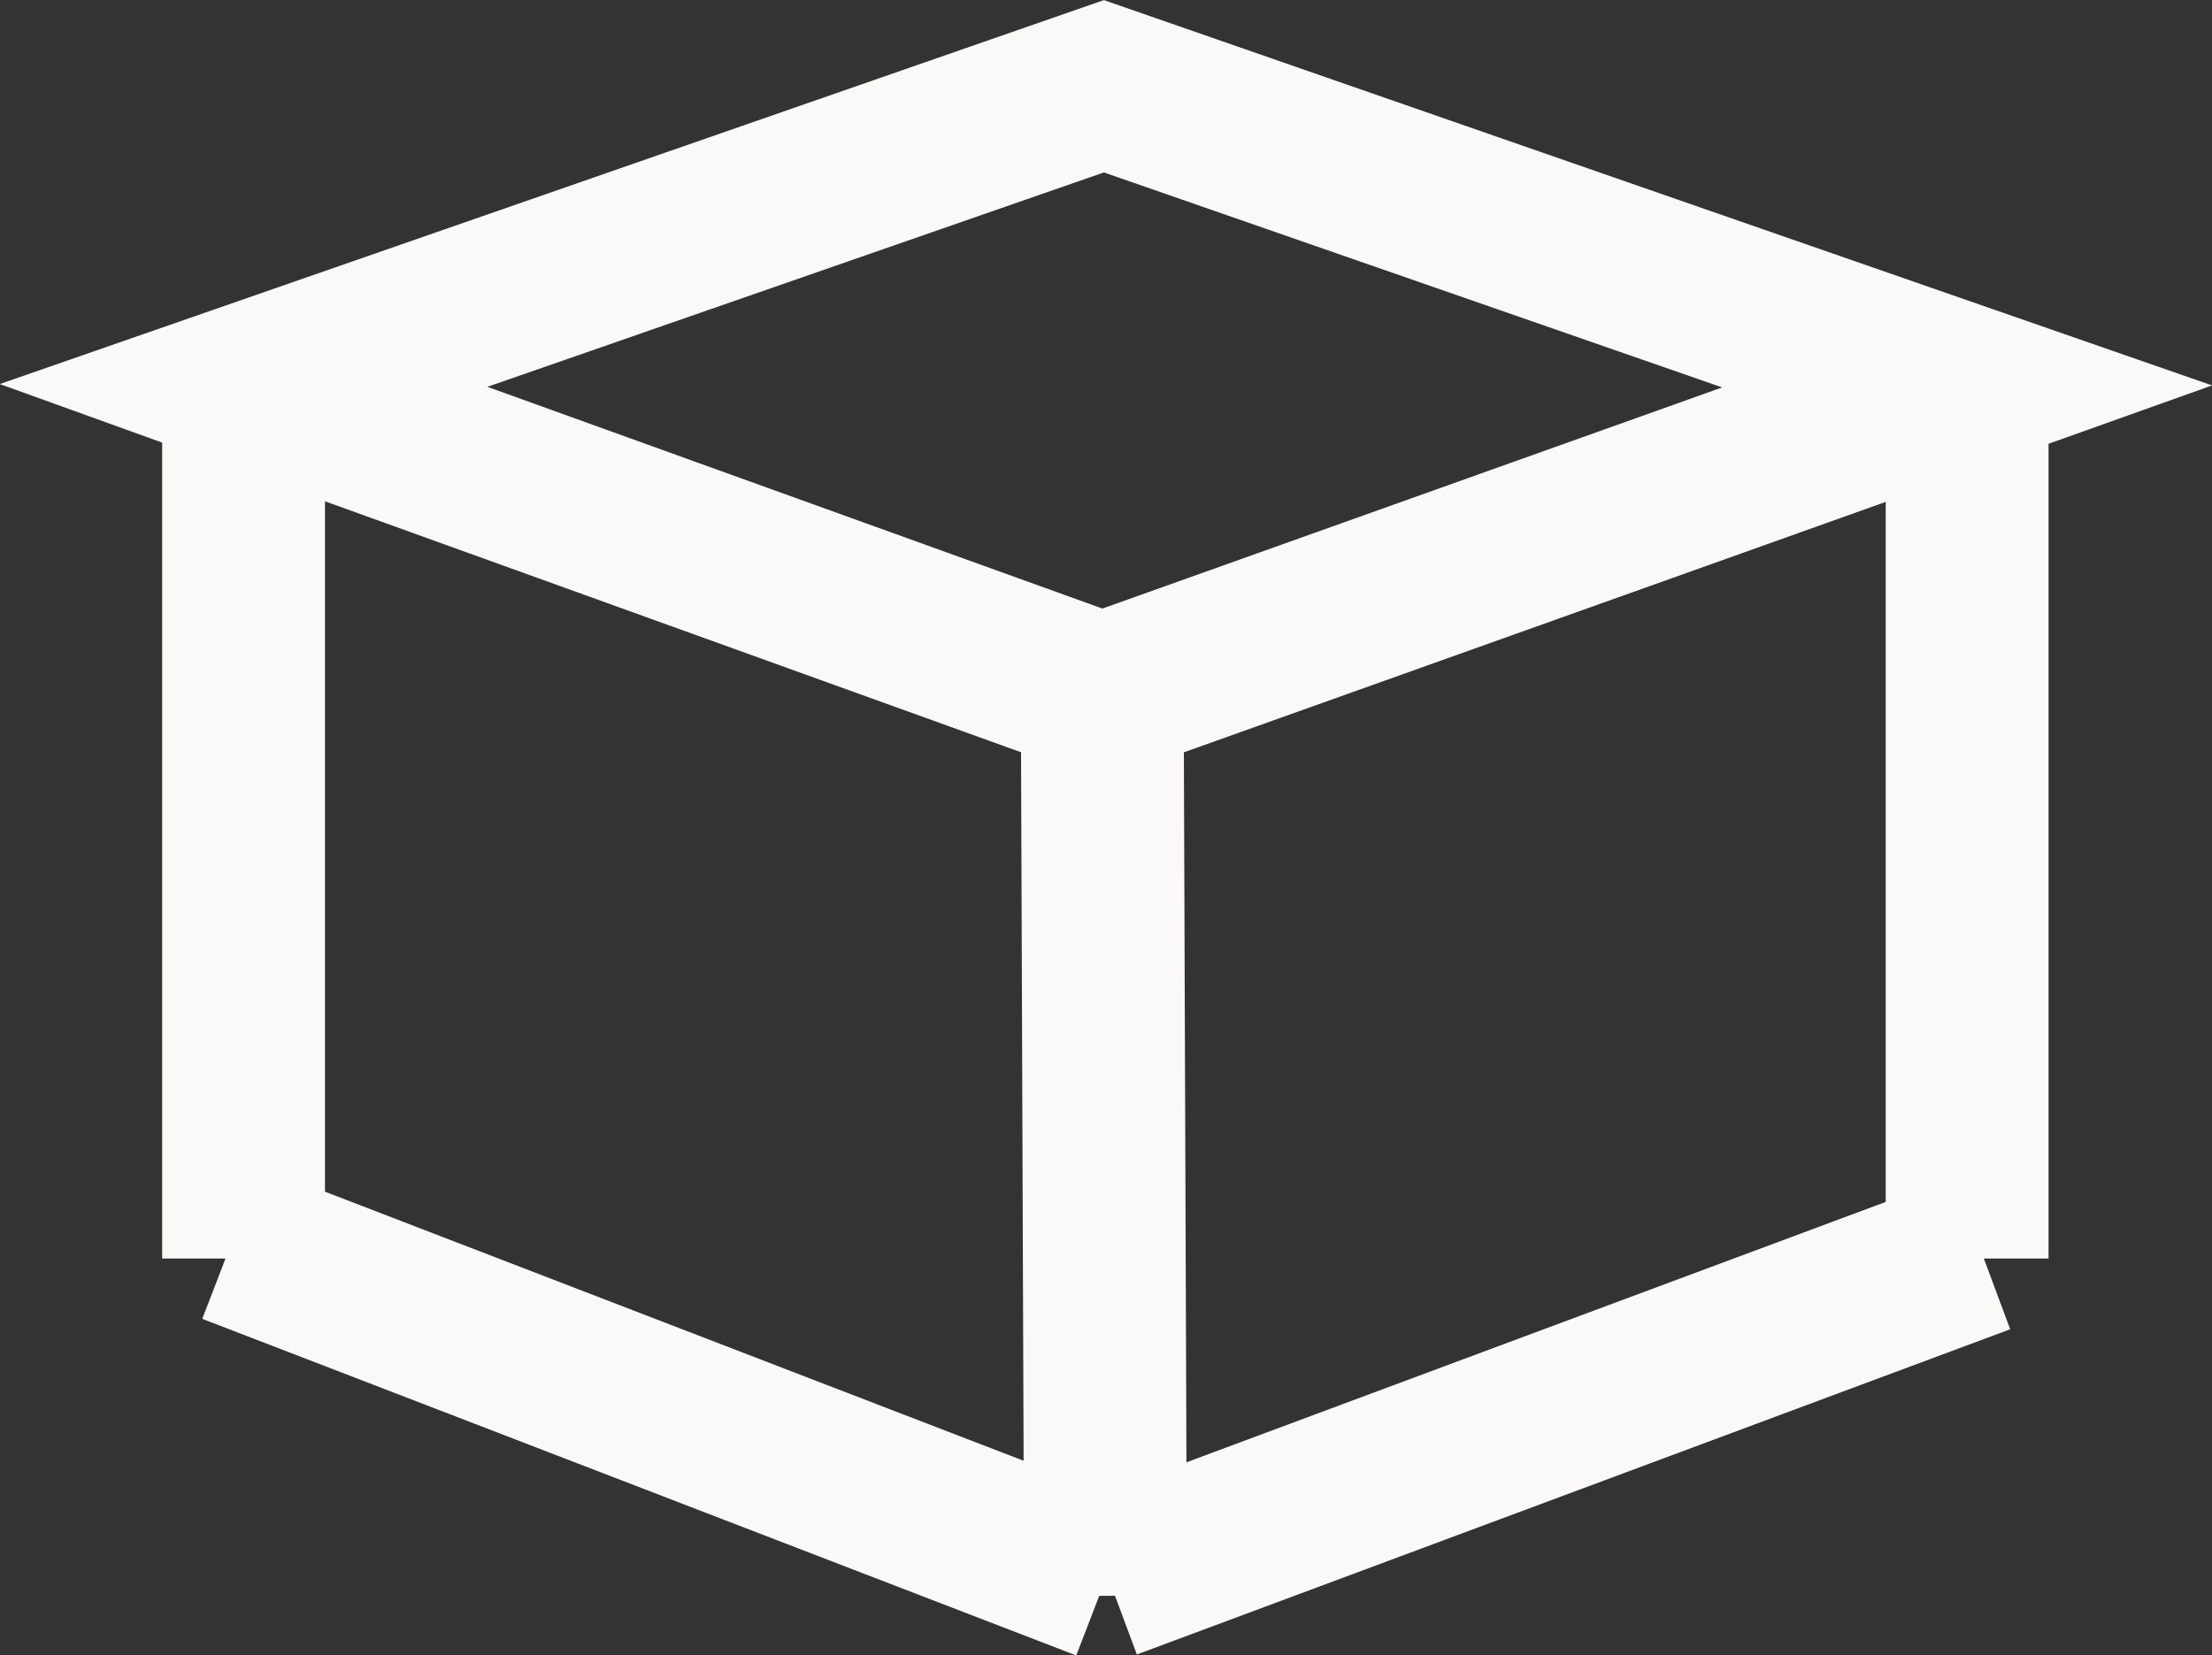<svg xmlns="http://www.w3.org/2000/svg" viewBox="0 0 67.93 50.85"><rect x="0" y="0" width="67.93" height="50.85" fill="#333333" stroke="none"/><defs><style>.cls-1{fill:none;stroke:#faf9f8;stroke-miterlimit:10;stroke-width:5px;}</style></defs><title>Ресурс 17</title><g id="Слой_2" data-name="Слой 2"><g id="корпусирование"><polygon class="cls-1" points="60.41 11.87 33.85 21.35 7.48 11.84 33.9 2.65 60.41 11.87"/><line class="cls-1" x1="33.85" y1="21.35" x2="33.95" y2="49.02"/><line class="cls-1" x1="60.41" y1="11.87" x2="60.41" y2="38.66"/><line class="cls-1" x1="7.48" y1="11.84" x2="7.48" y2="38.66"/><line class="cls-1" x1="7.11" y1="38.18" x2="33.95" y2="48.52"/><line class="cls-1" x1="60.86" y1="38.49" x2="34.04" y2="48.48"/></g></g></svg>